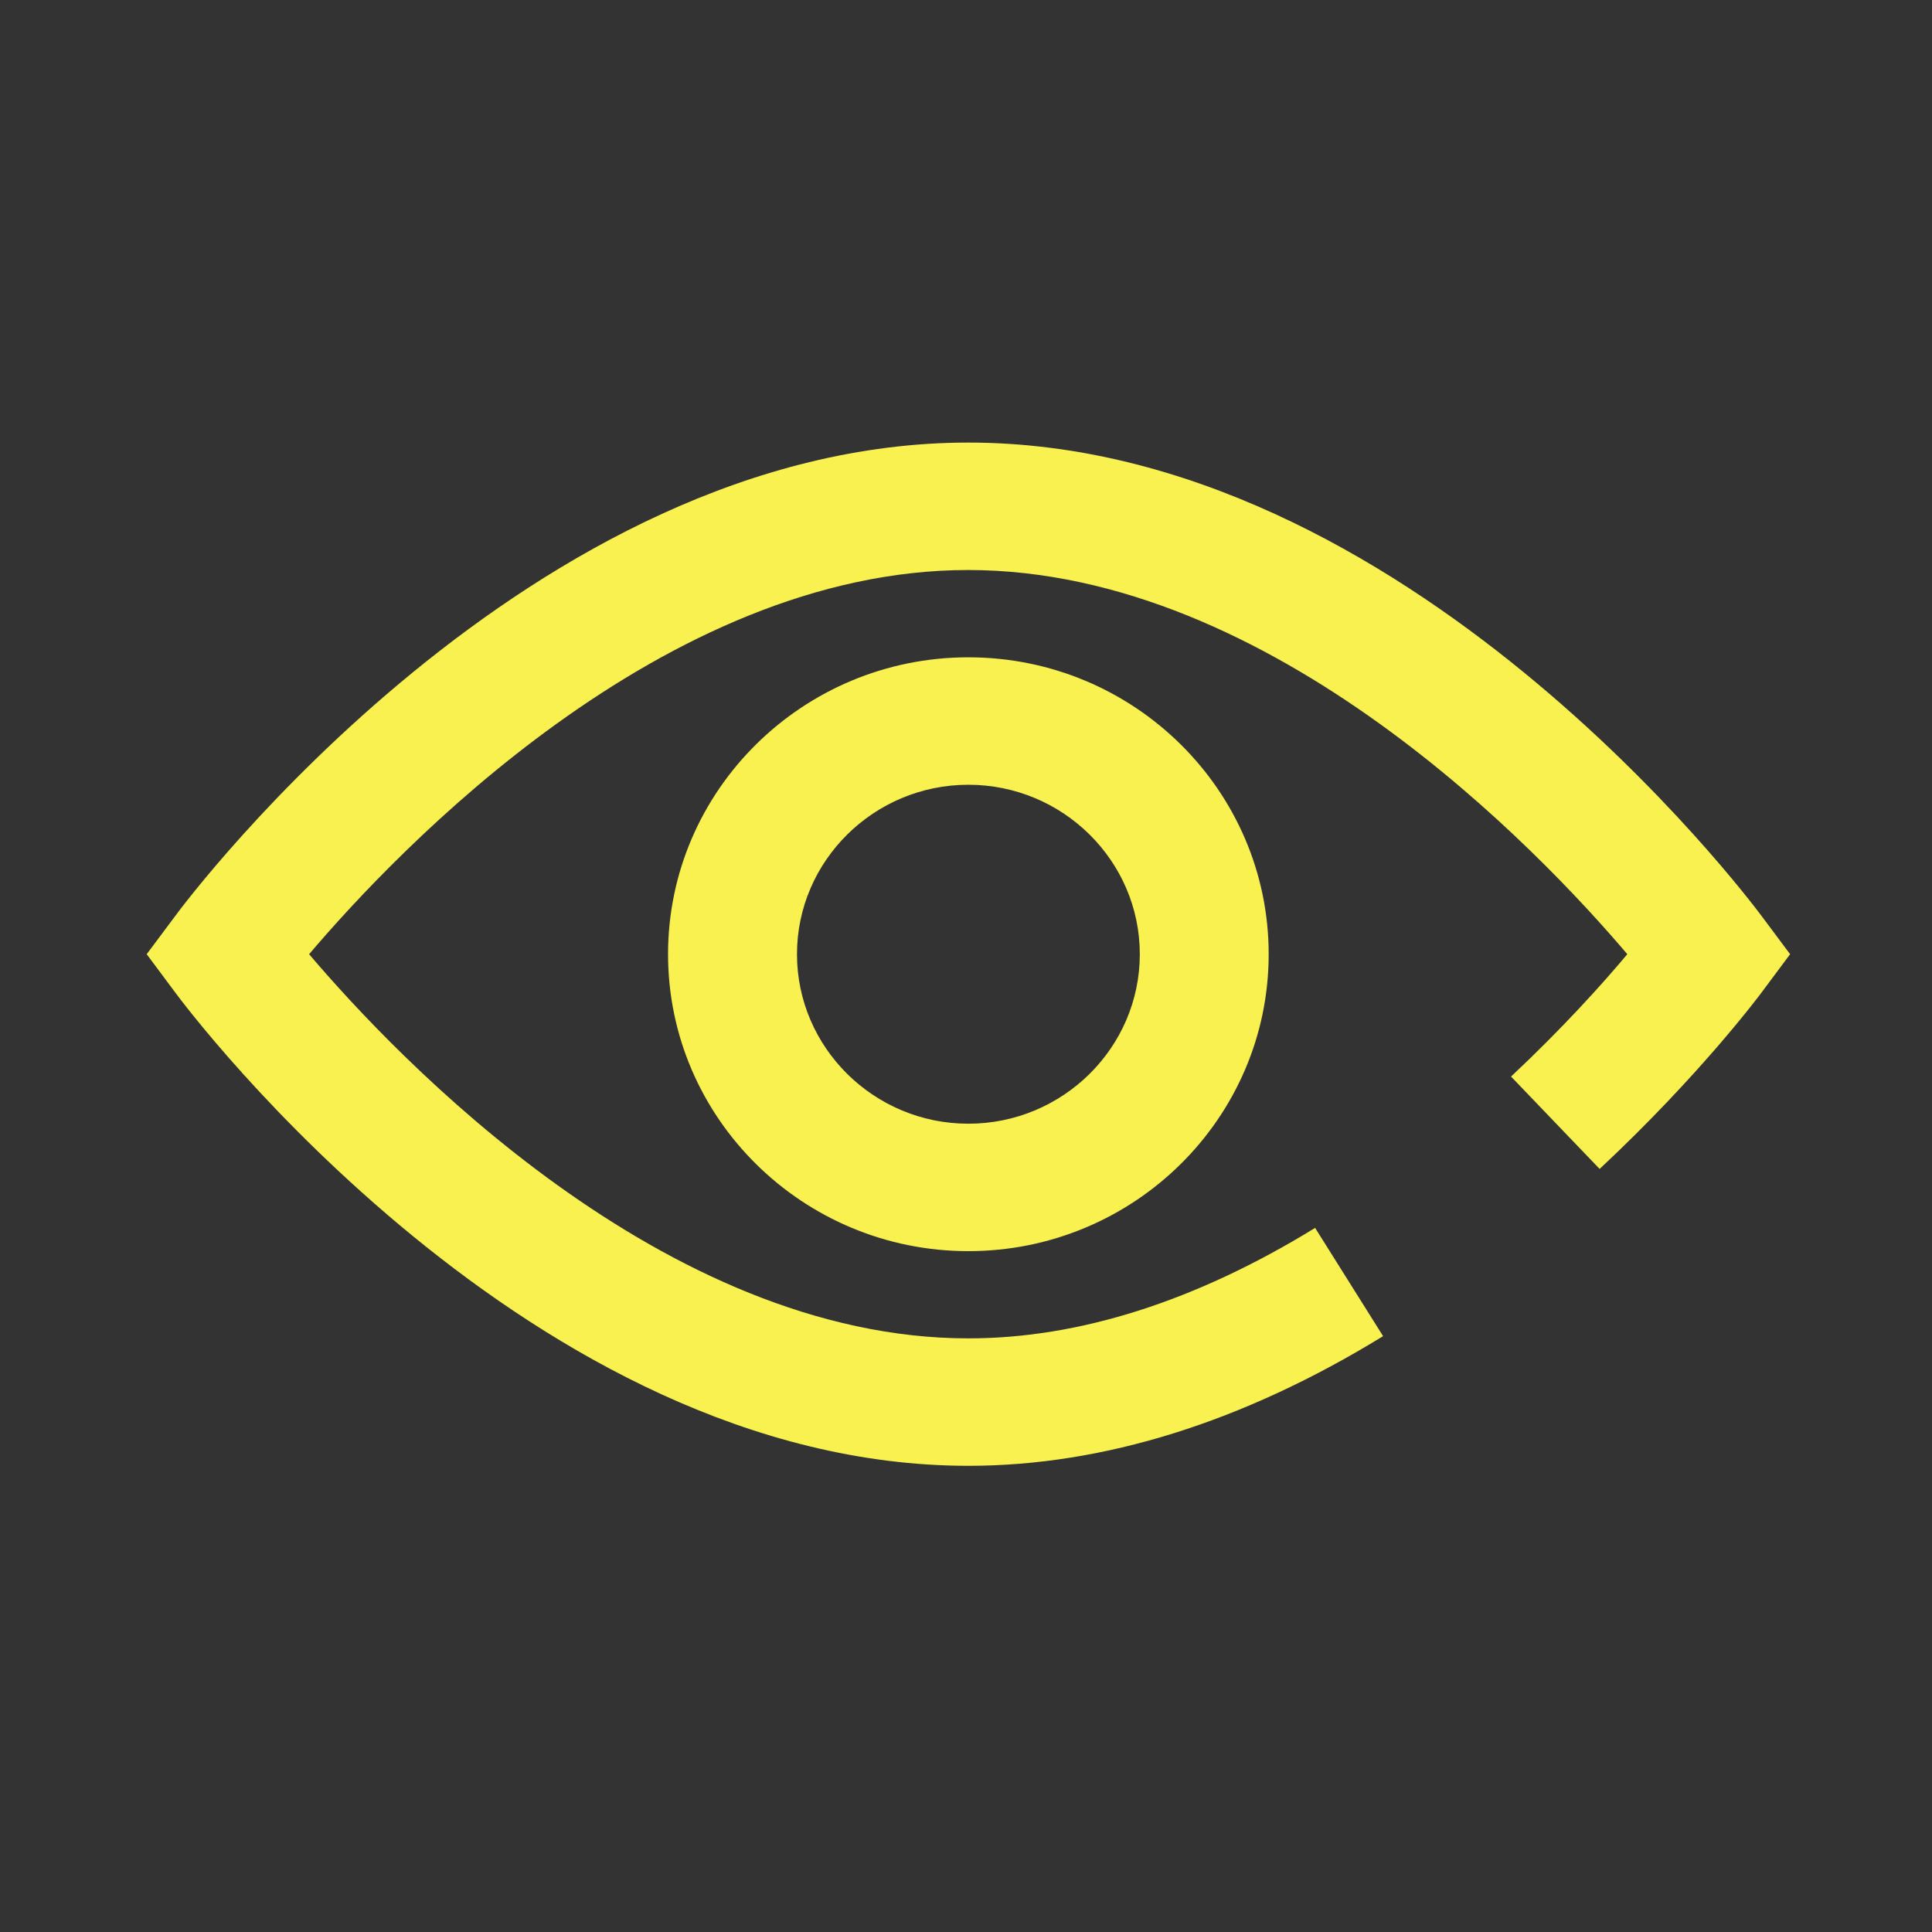 <svg width="27" height="27" viewBox="0 0 27 27" fill="none" xmlns="http://www.w3.org/2000/svg">
<rect x="0" y="0" width="27" height="27" fill="#333333" stroke="none"/>
<path d="M13.533 20.485C7.422 20.485 2.64 14.132 2.442 13.861L2.05 13.335L2.442 12.81C2.64 12.538 7.422 6.185 13.533 6.185C19.644 6.185 24.422 12.538 24.625 12.81L25.017 13.335L24.625 13.861C24.589 13.91 23.756 15.027 22.355 16.336L21.117 15.045C21.833 14.373 22.391 13.754 22.742 13.335C21.513 11.888 17.789 7.966 13.529 7.966C9.269 7.966 5.549 11.888 4.32 13.335C5.549 14.782 9.273 18.704 13.533 18.704C15.082 18.704 16.713 18.184 18.379 17.16L19.329 18.673C17.37 19.875 15.42 20.485 13.533 20.485ZM17.73 13.335C17.73 11.047 15.848 9.186 13.533 9.186C11.219 9.186 9.336 11.047 9.336 13.335C9.336 15.624 11.219 17.485 13.533 17.485C15.848 17.485 17.73 15.624 17.73 13.335ZM15.929 13.335C15.929 14.64 14.853 15.704 13.533 15.704C12.214 15.704 11.138 14.64 11.138 13.335C11.138 12.031 12.214 10.967 13.533 10.967C14.853 10.967 15.929 12.031 15.929 13.335Z" fill="#F9F150"/>
</svg>

